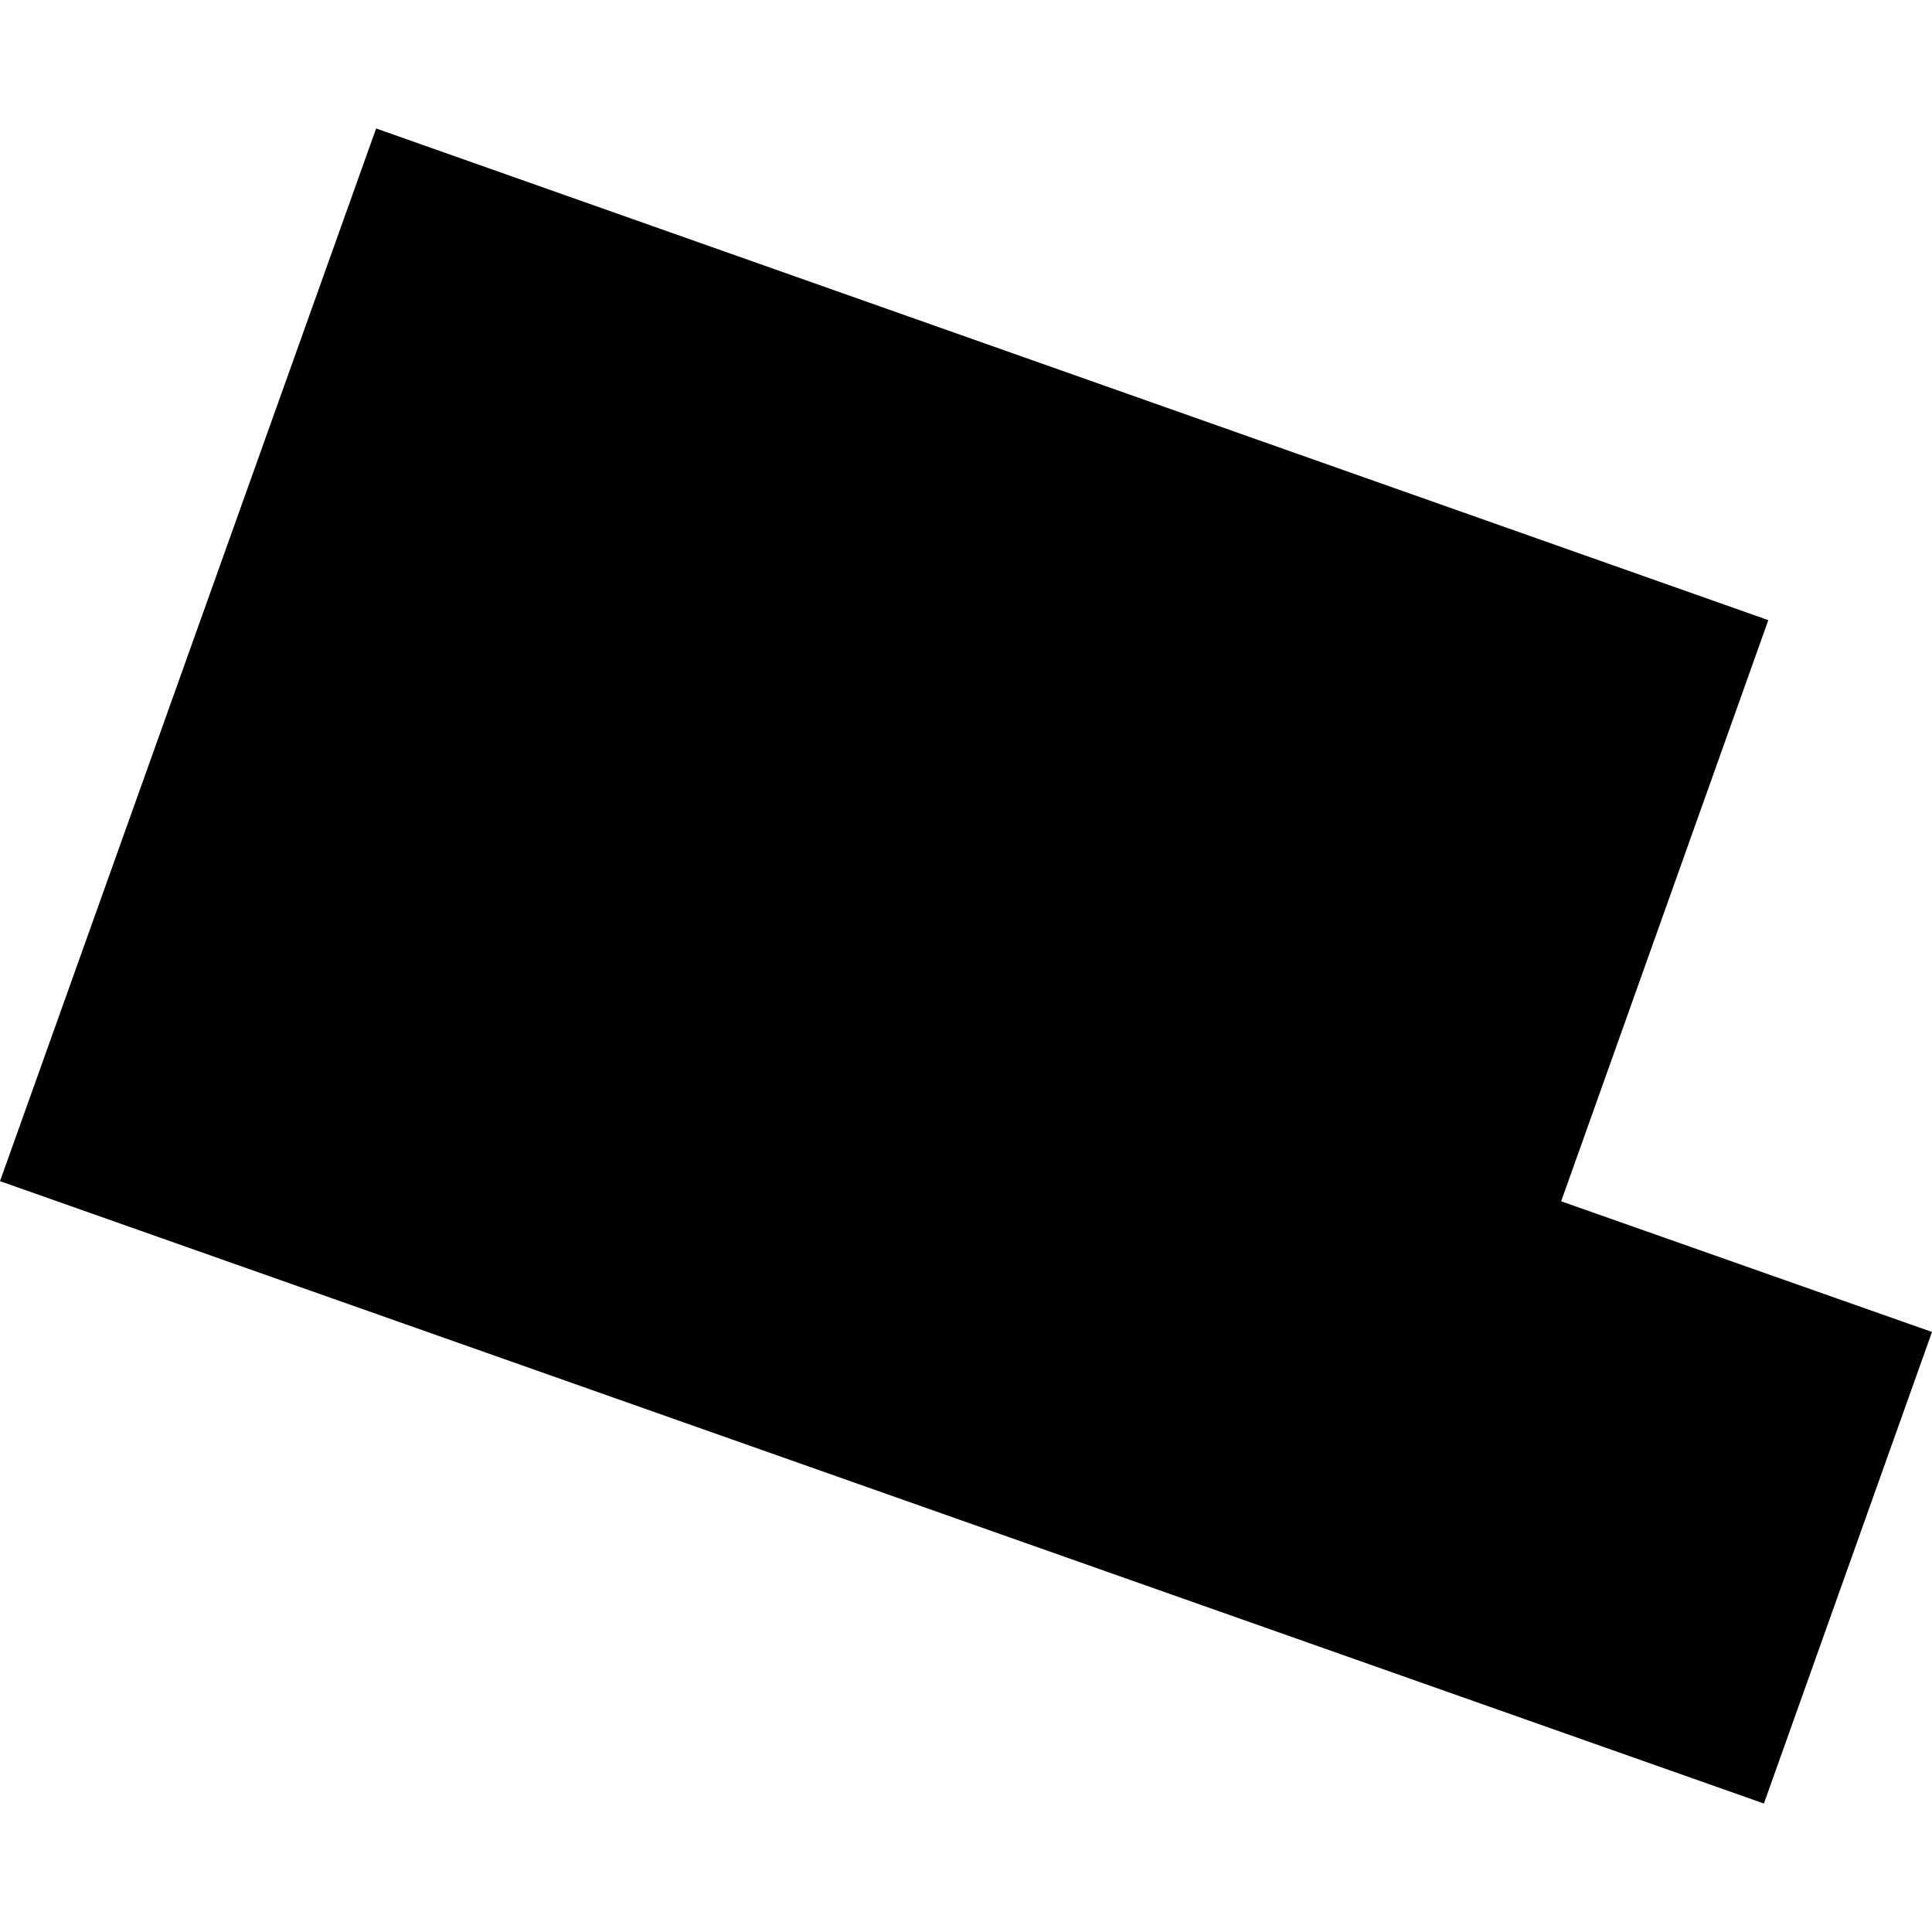 <?xml version="1.0" encoding="utf-8" standalone="no"?>
<!DOCTYPE svg PUBLIC "-//W3C//DTD SVG 1.1//EN"
  "http://www.w3.org/Graphics/SVG/1.1/DTD/svg11.dtd">
<!-- Created with matplotlib (https://matplotlib.org/) -->
<svg height="288pt" version="1.1" viewBox="0 0 288 288" width="288pt" xmlns="http://www.w3.org/2000/svg" xmlns:xlink="http://www.w3.org/1999/xlink">
 <defs>
  <style type="text/css">
*{stroke-linecap:butt;stroke-linejoin:round;}
  </style>
 </defs>
 <g id="figure_1">
  <g id="patch_1">
   <path d="M 0 288 
L 288 288 
L 288 0 
L 0 0 
z
" style="fill:none;opacity:0;"/>
  </g>
  <g id="axes_1">
   <g id="PatchCollection_1">
    <path clip-path="url(#p5aa1dbebf9)" d="M 56.069 19.151 
L 263.599 92.444 
L 232.718 179.073 
L 288 198.554 
L 262.943 268.849 
L 0 176.073 
L 56.069 19.151 
"/>
   </g>
  </g>
 </g>
 <defs>
  <clipPath id="p5aa1dbebf9">
   <rect height="249.697" width="288" x="0" y="19.151"/>
  </clipPath>
 </defs>
</svg>
